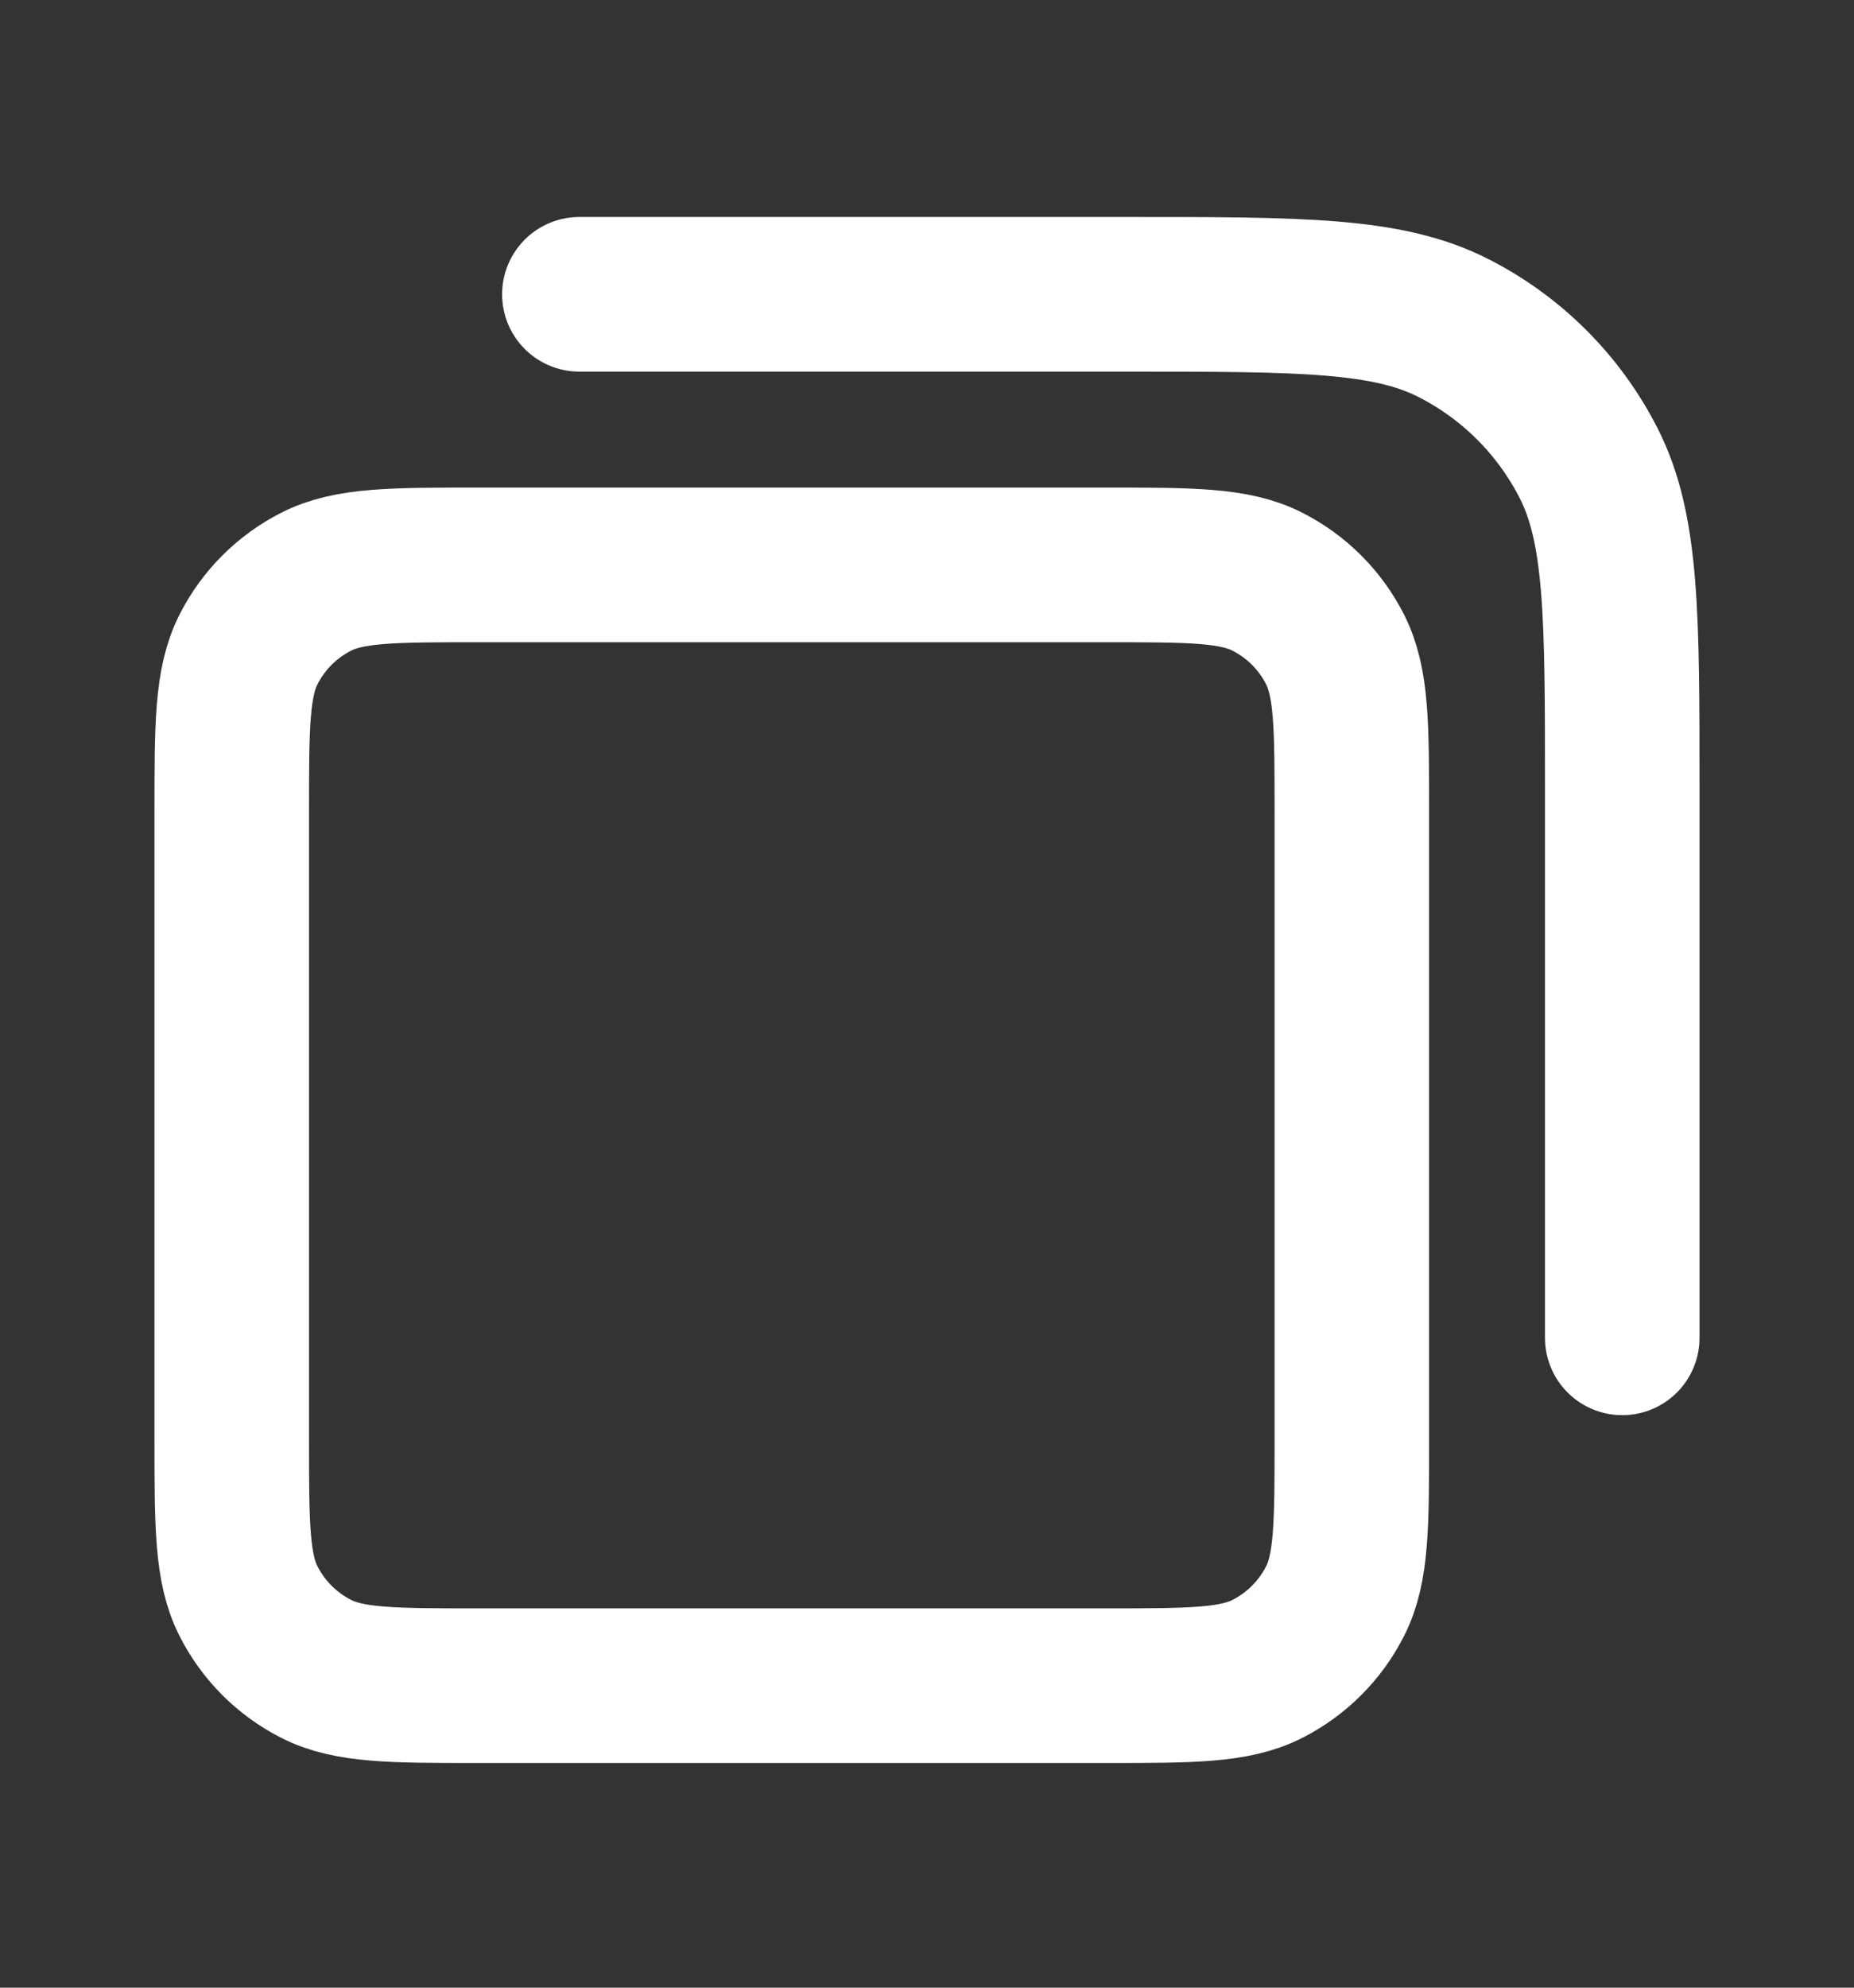 <svg xmlns="http://www.w3.org/2000/svg" width="14" height="15" viewBox="0 0 14 15" fill="none">
  <rect x="0" y="0" width="14" height="15" fill="#333333" stroke="none"/>
  <path d="M4.375 2.221H8.517C9.823 2.221 10.477 2.221 10.976 2.476C11.415 2.699 11.772 3.056 11.996 3.495C12.25 3.994 12.25 4.648 12.25 5.955V10.096M3.617 12.721H8.342C8.995 12.721 9.322 12.721 9.571 12.594C9.791 12.482 9.969 12.304 10.081 12.084C10.208 11.835 10.208 11.508 10.208 10.855V6.13C10.208 5.476 10.208 5.15 10.081 4.9C9.969 4.68 9.791 4.502 9.571 4.39C9.322 4.263 8.995 4.263 8.342 4.263H3.617C2.963 4.263 2.637 4.263 2.387 4.39C2.167 4.502 1.989 4.68 1.877 4.9C1.75 5.15 1.75 5.476 1.75 6.13V10.855C1.75 11.508 1.75 11.835 1.877 12.084C1.989 12.304 2.167 12.482 2.387 12.594C2.637 12.721 2.963 12.721 3.617 12.721Z" stroke="white" stroke-width="1.167" stroke-linecap="round" stroke-linejoin="round"/>
</svg>